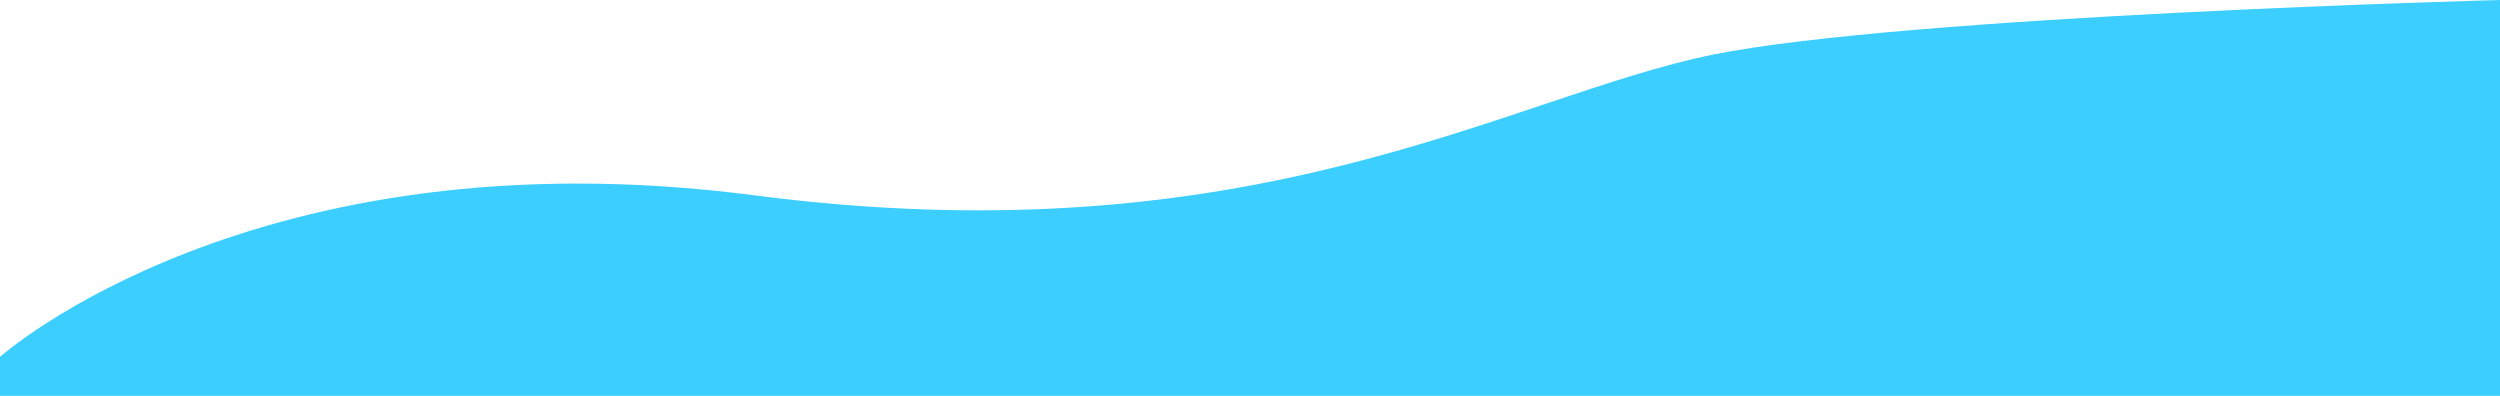 <?xml version="1.0" encoding="utf-8"?>
<!-- Generator: Adobe Illustrator 23.0.1, SVG Export Plug-In . SVG Version: 6.00 Build 0)  -->
<svg version="1.1" id="Layer_1" xmlns="http://www.w3.org/2000/svg" xmlns:xlink="http://www.w3.org/1999/xlink" x="0px" y="0px"
	 viewBox="0 0 1280 202.7" style="enable-background:new 0 0 1280 202.7;" xml:space="preserve">
<style type="text/css">
	.st0{opacity:0.9;fill:#26C9FF;enable-background:new    ;}
	.st1{fill:none;}
</style>
<path class="st0" d="M0,182.7c0,0,130.2-116,386.2-82.7s386.7-50.9,490.7-72C975.5,8,1280,0,1280,0v202.7H0V182.7z"/>
<rect x="514" y="230.8" class="st1" width="252" height="64.5"/>
</svg>
